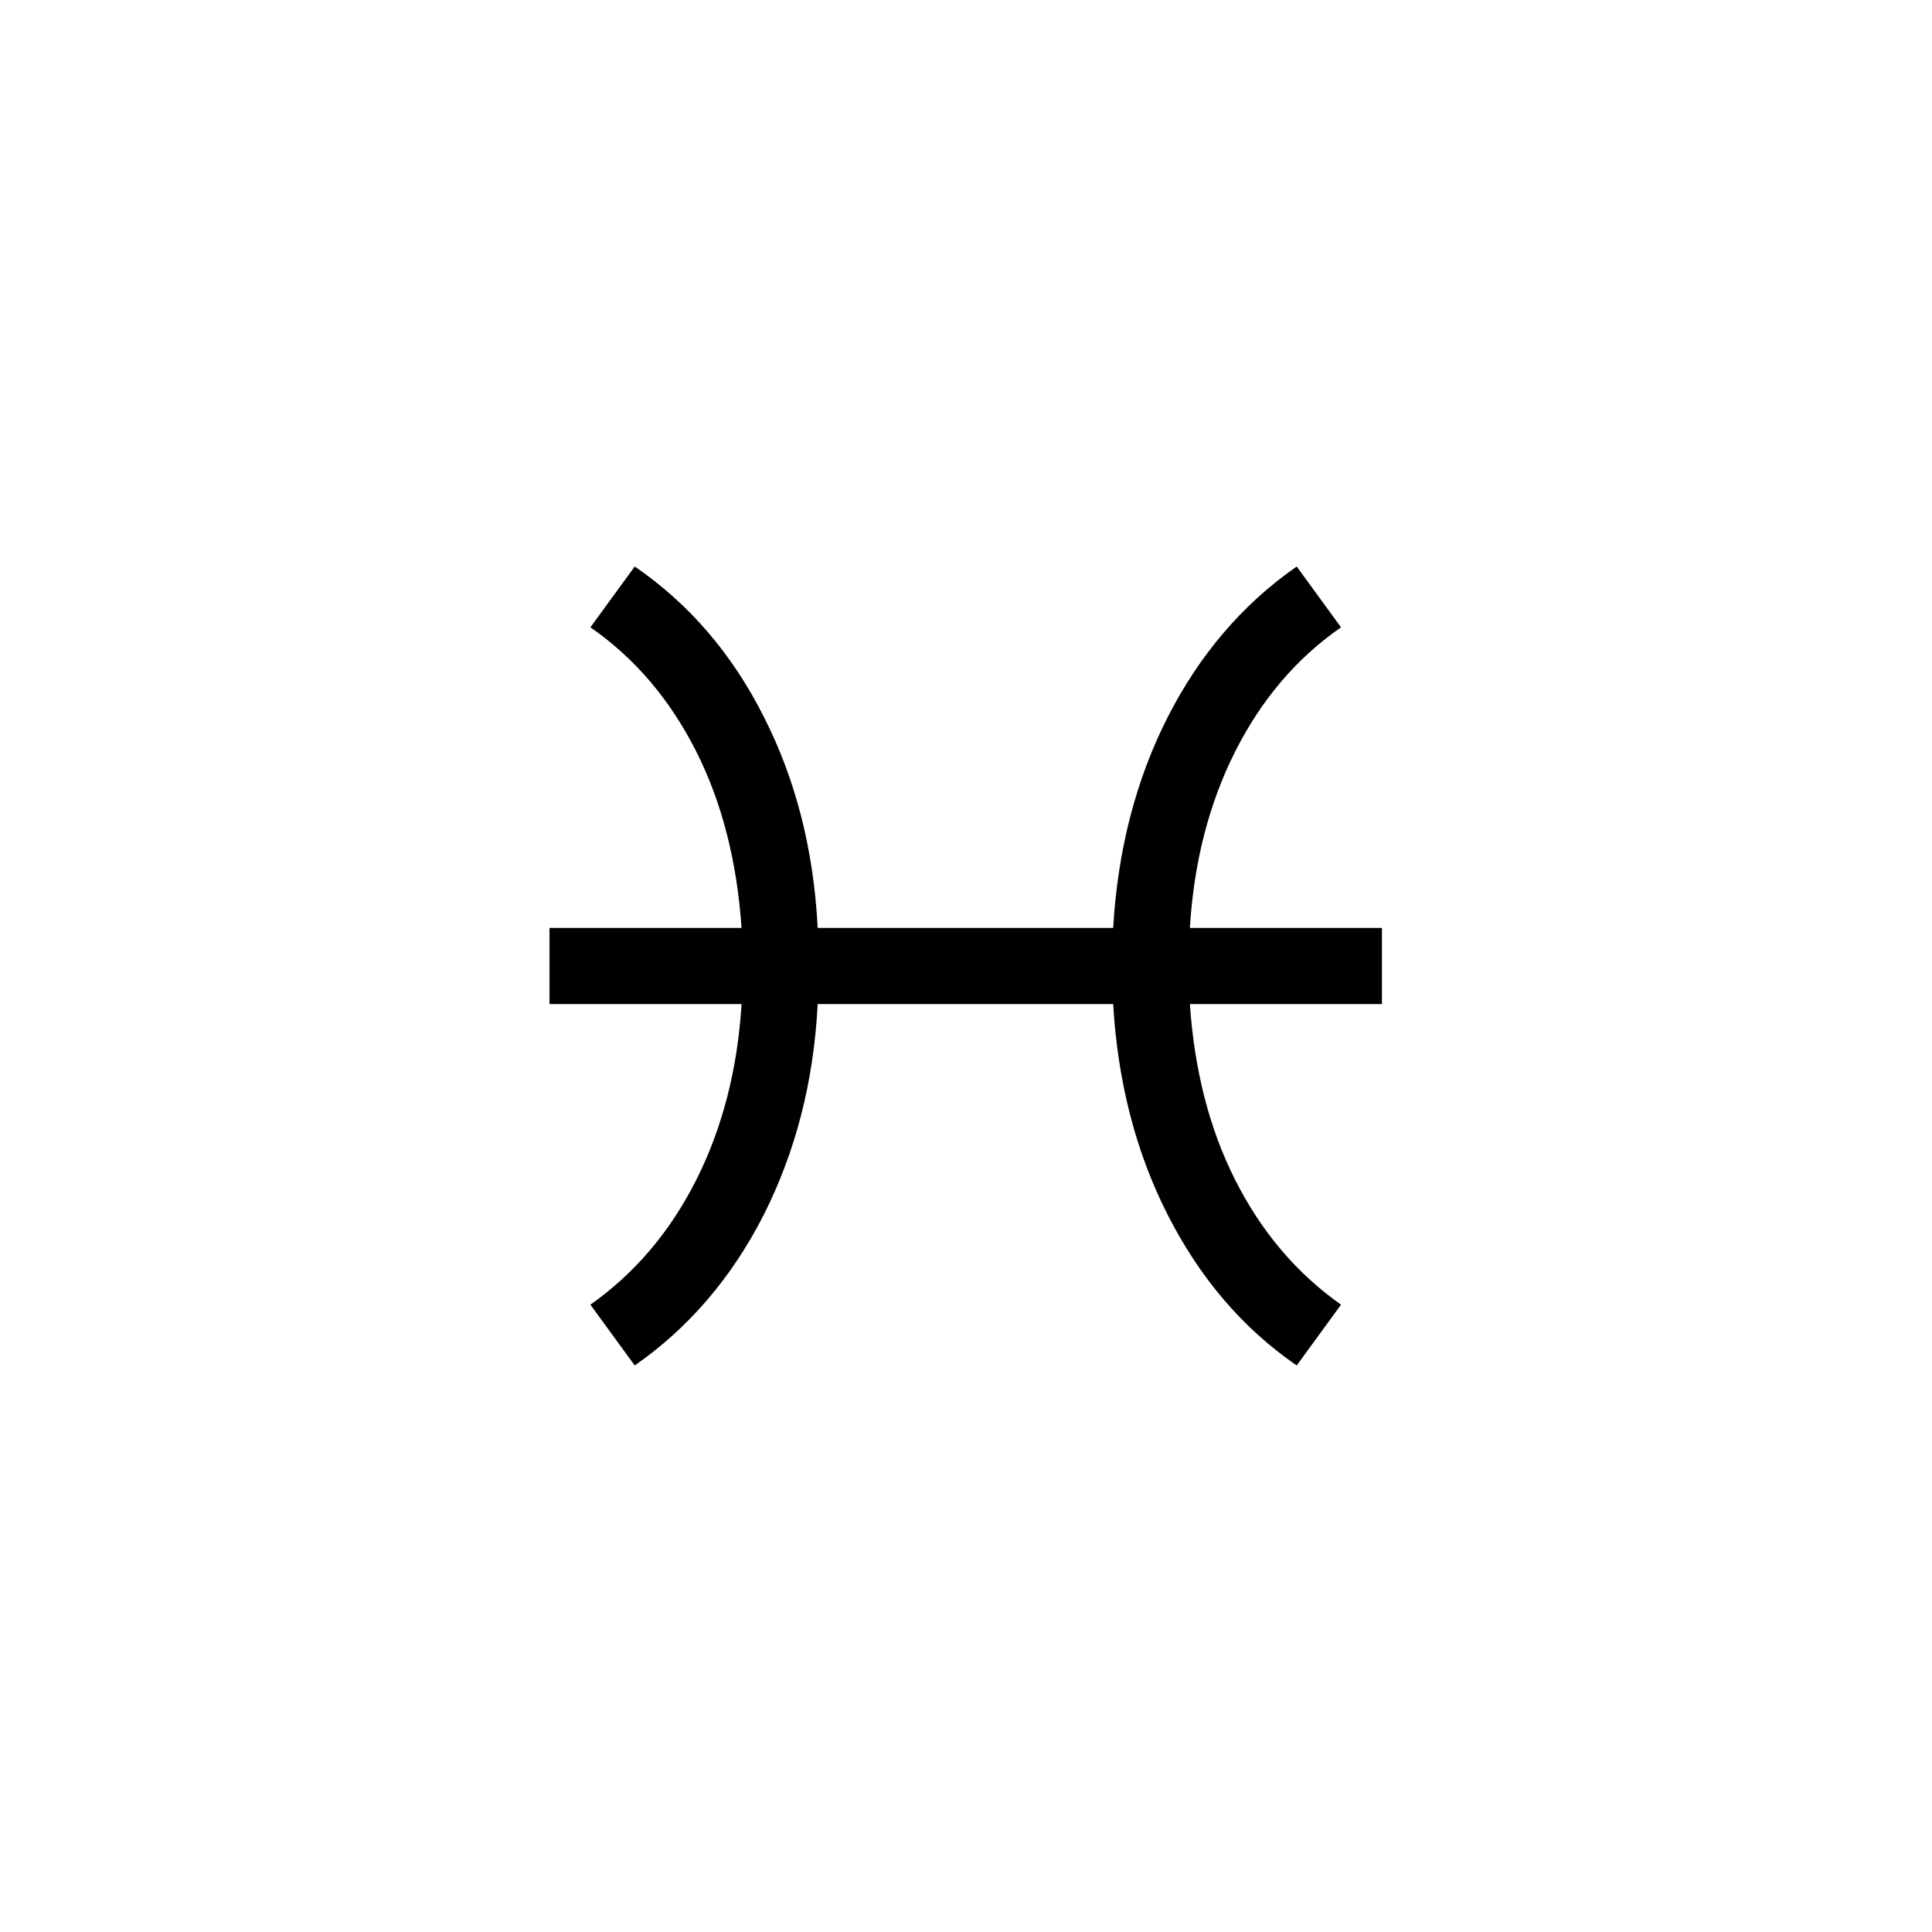 <?xml version="1.0" encoding="UTF-8"?>
<svg id="icon_zodiac" data-name="icon zodiac" xmlns="http://www.w3.org/2000/svg" viewBox="0 0 34 34">
  <defs>
    <style>
      .cls-1, .cls-2 {
        stroke-width: 0px;
      }

      .cls-2 {
        fill: none;
      }
    </style>
  </defs>
  <rect class="cls-2" width="34" height="34"/>
  <path class="cls-1" d="m11.17,24.03c.95-.66,1.71-1.55,2.27-2.65.56-1.11.88-2.34.95-3.71h5.2c.08,1.37.4,2.61.96,3.71s1.31,1.99,2.27,2.65l.78-1.07c-.78-.55-1.4-1.28-1.86-2.19s-.72-1.94-.8-3.1h3.38v-1.34h-3.38c.07-1.16.34-2.2.8-3.11s1.08-1.64,1.86-2.18l-.78-1.07c-.95.66-1.71,1.55-2.27,2.65s-.88,2.34-.96,3.71h-5.2c-.07-1.38-.39-2.62-.95-3.72-.56-1.11-1.32-1.99-2.27-2.64l-.78,1.07c.78.54,1.4,1.27,1.86,2.18s.72,1.95.8,3.11h-3.38v1.34h3.38c-.07,1.15-.34,2.19-.8,3.1s-1.08,1.64-1.86,2.19l.78,1.07Z"/>
</svg>